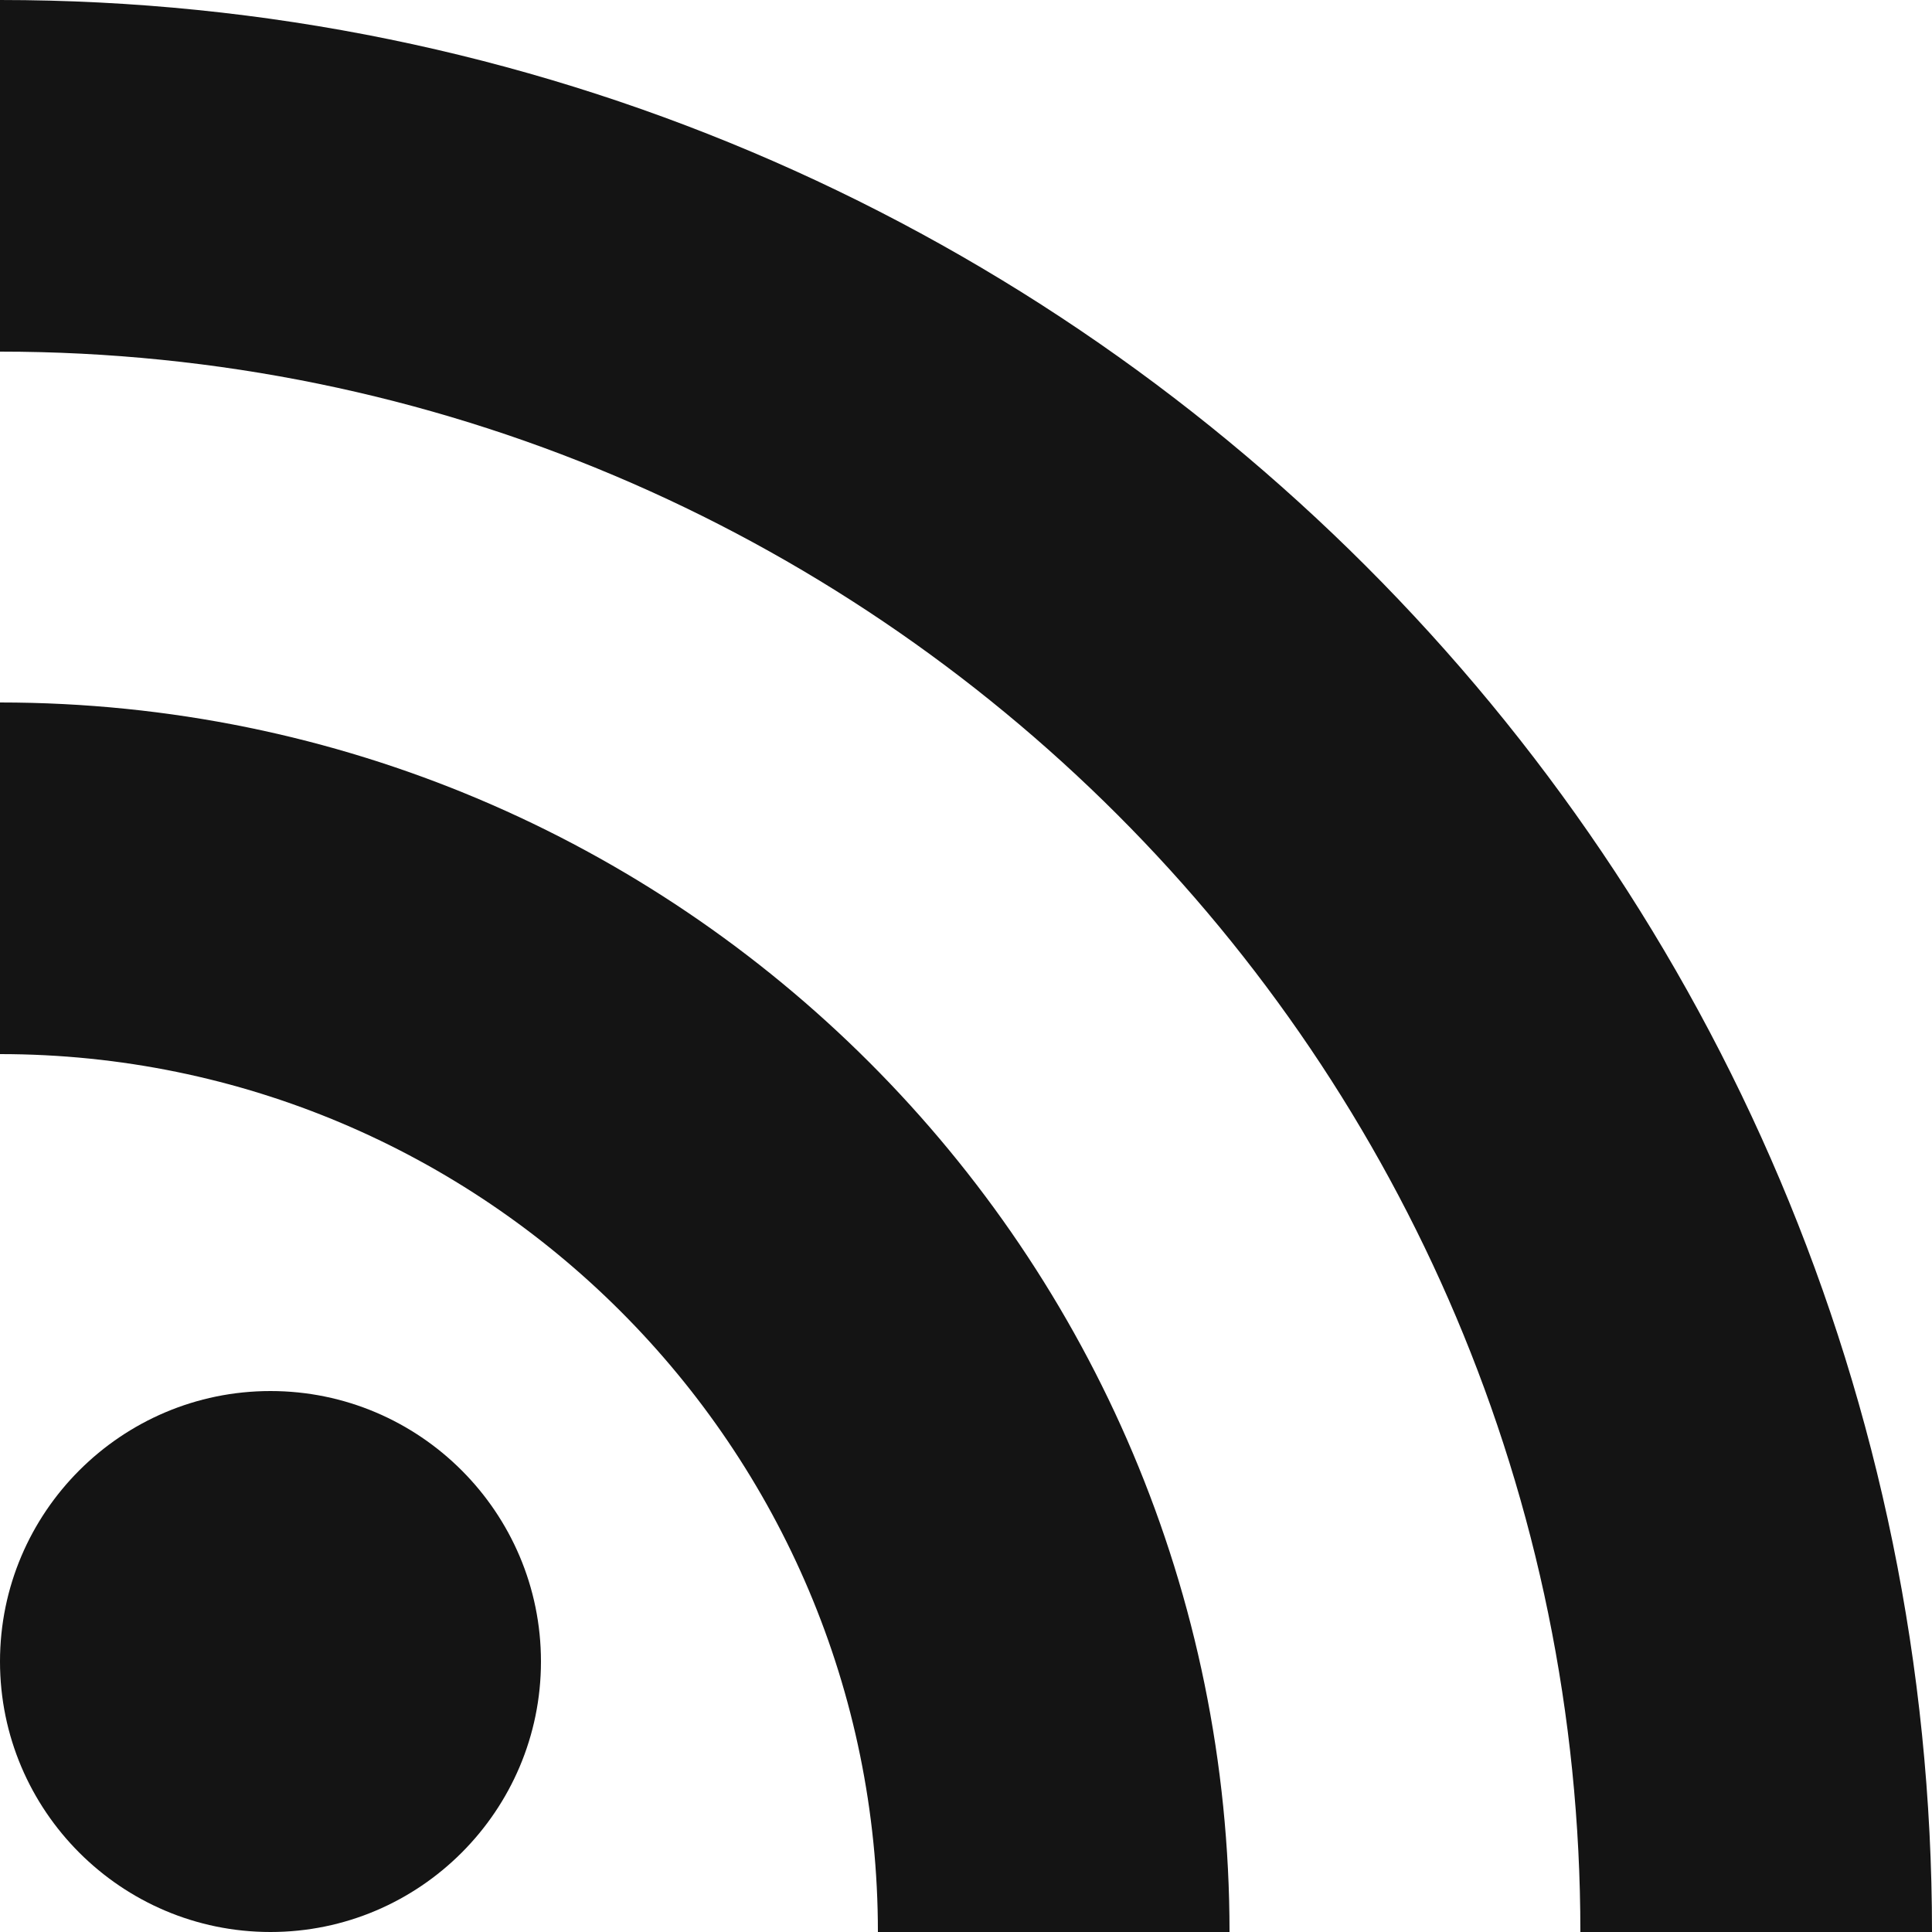 <?xml version="1.0" encoding="UTF-8"?>
<svg xmlns="http://www.w3.org/2000/svg" width="25" height="25" viewBox="0 0 25 25" fill="none">
  <path d="M3.5 25C5.43 25 7 23.43 7 21.5C7 19.57 5.43 18 3.5 18C1.57 18 0 19.57 0 21.5C0 23.43 1.57 25 3.5 25Z" fill="#141414"></path>
  <path d="M0 0V4.55C11.29 4.55 20.45 13.71 20.45 25H25C25 11.2 13.8 0 0 0ZM0 9.09V13.64C6.27 13.64 11.36 18.73 11.36 25H15.91C15.91 16.21 8.79 9.09 0 9.09Z" fill="#141414"></path>
</svg>
